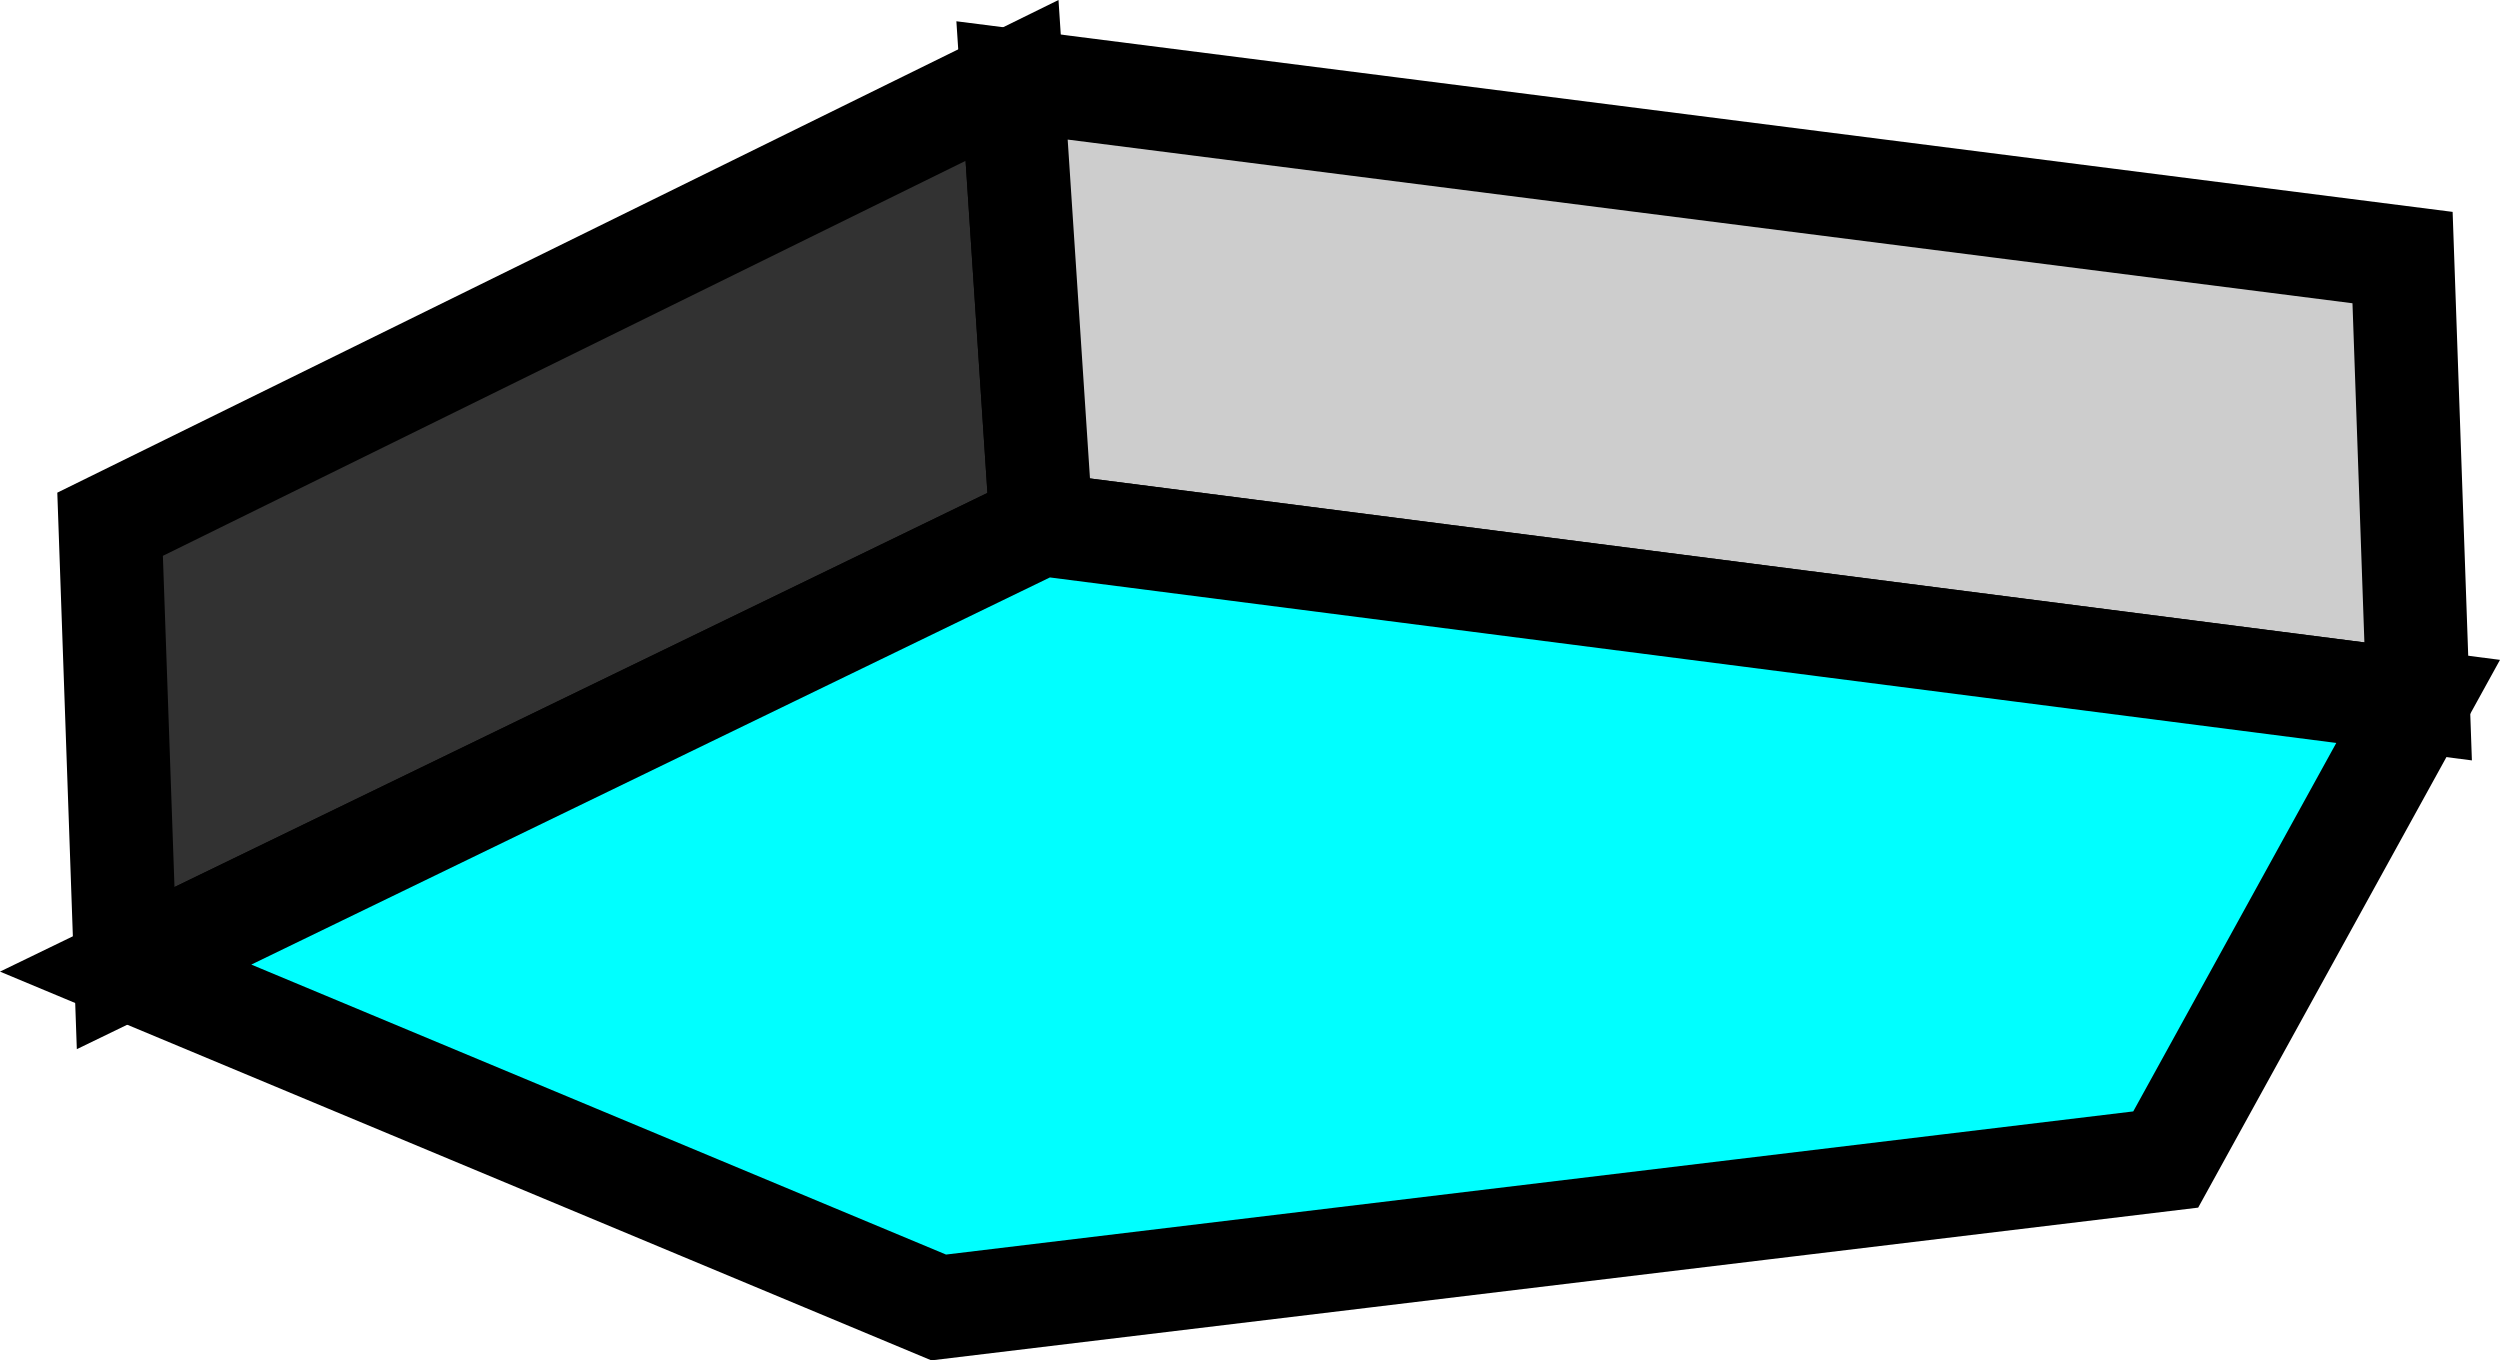 <svg xmlns="http://www.w3.org/2000/svg" width="385.281" height="209.65"><path fill="#323232" d="m19.365 149.196-2.399-68.403 139-68.398 4.5 68.398-141.101 68.403"/><path fill="none" stroke="#000" stroke-miterlimit="10" stroke-width="15.919" d="m19.365 149.196-2.399-68.403 139-68.398 4.5 68.398zm0 0"/><path fill="#cdcdcd" d="m160.466 80.793-4.5-68.398 214.297 27.3 2.403 68.4-212.2-27.302"/><path fill="none" stroke="#000" stroke-miterlimit="10" stroke-width="15.919" d="m160.466 80.793-4.5-68.398 214.297 27.3 2.403 68.4zm0 0"/><path fill="#0ff" d="m372.666 108.094-38.903 70.602-189.097 22.8-125.301-52.3 141.101-68.403 212.2 27.301"/><path fill="none" stroke="#000" stroke-miterlimit="10" stroke-width="15.919" d="m372.666 108.094-38.903 70.602-189.097 22.8-125.301-52.3 141.101-68.403Zm0 0"/></svg>

